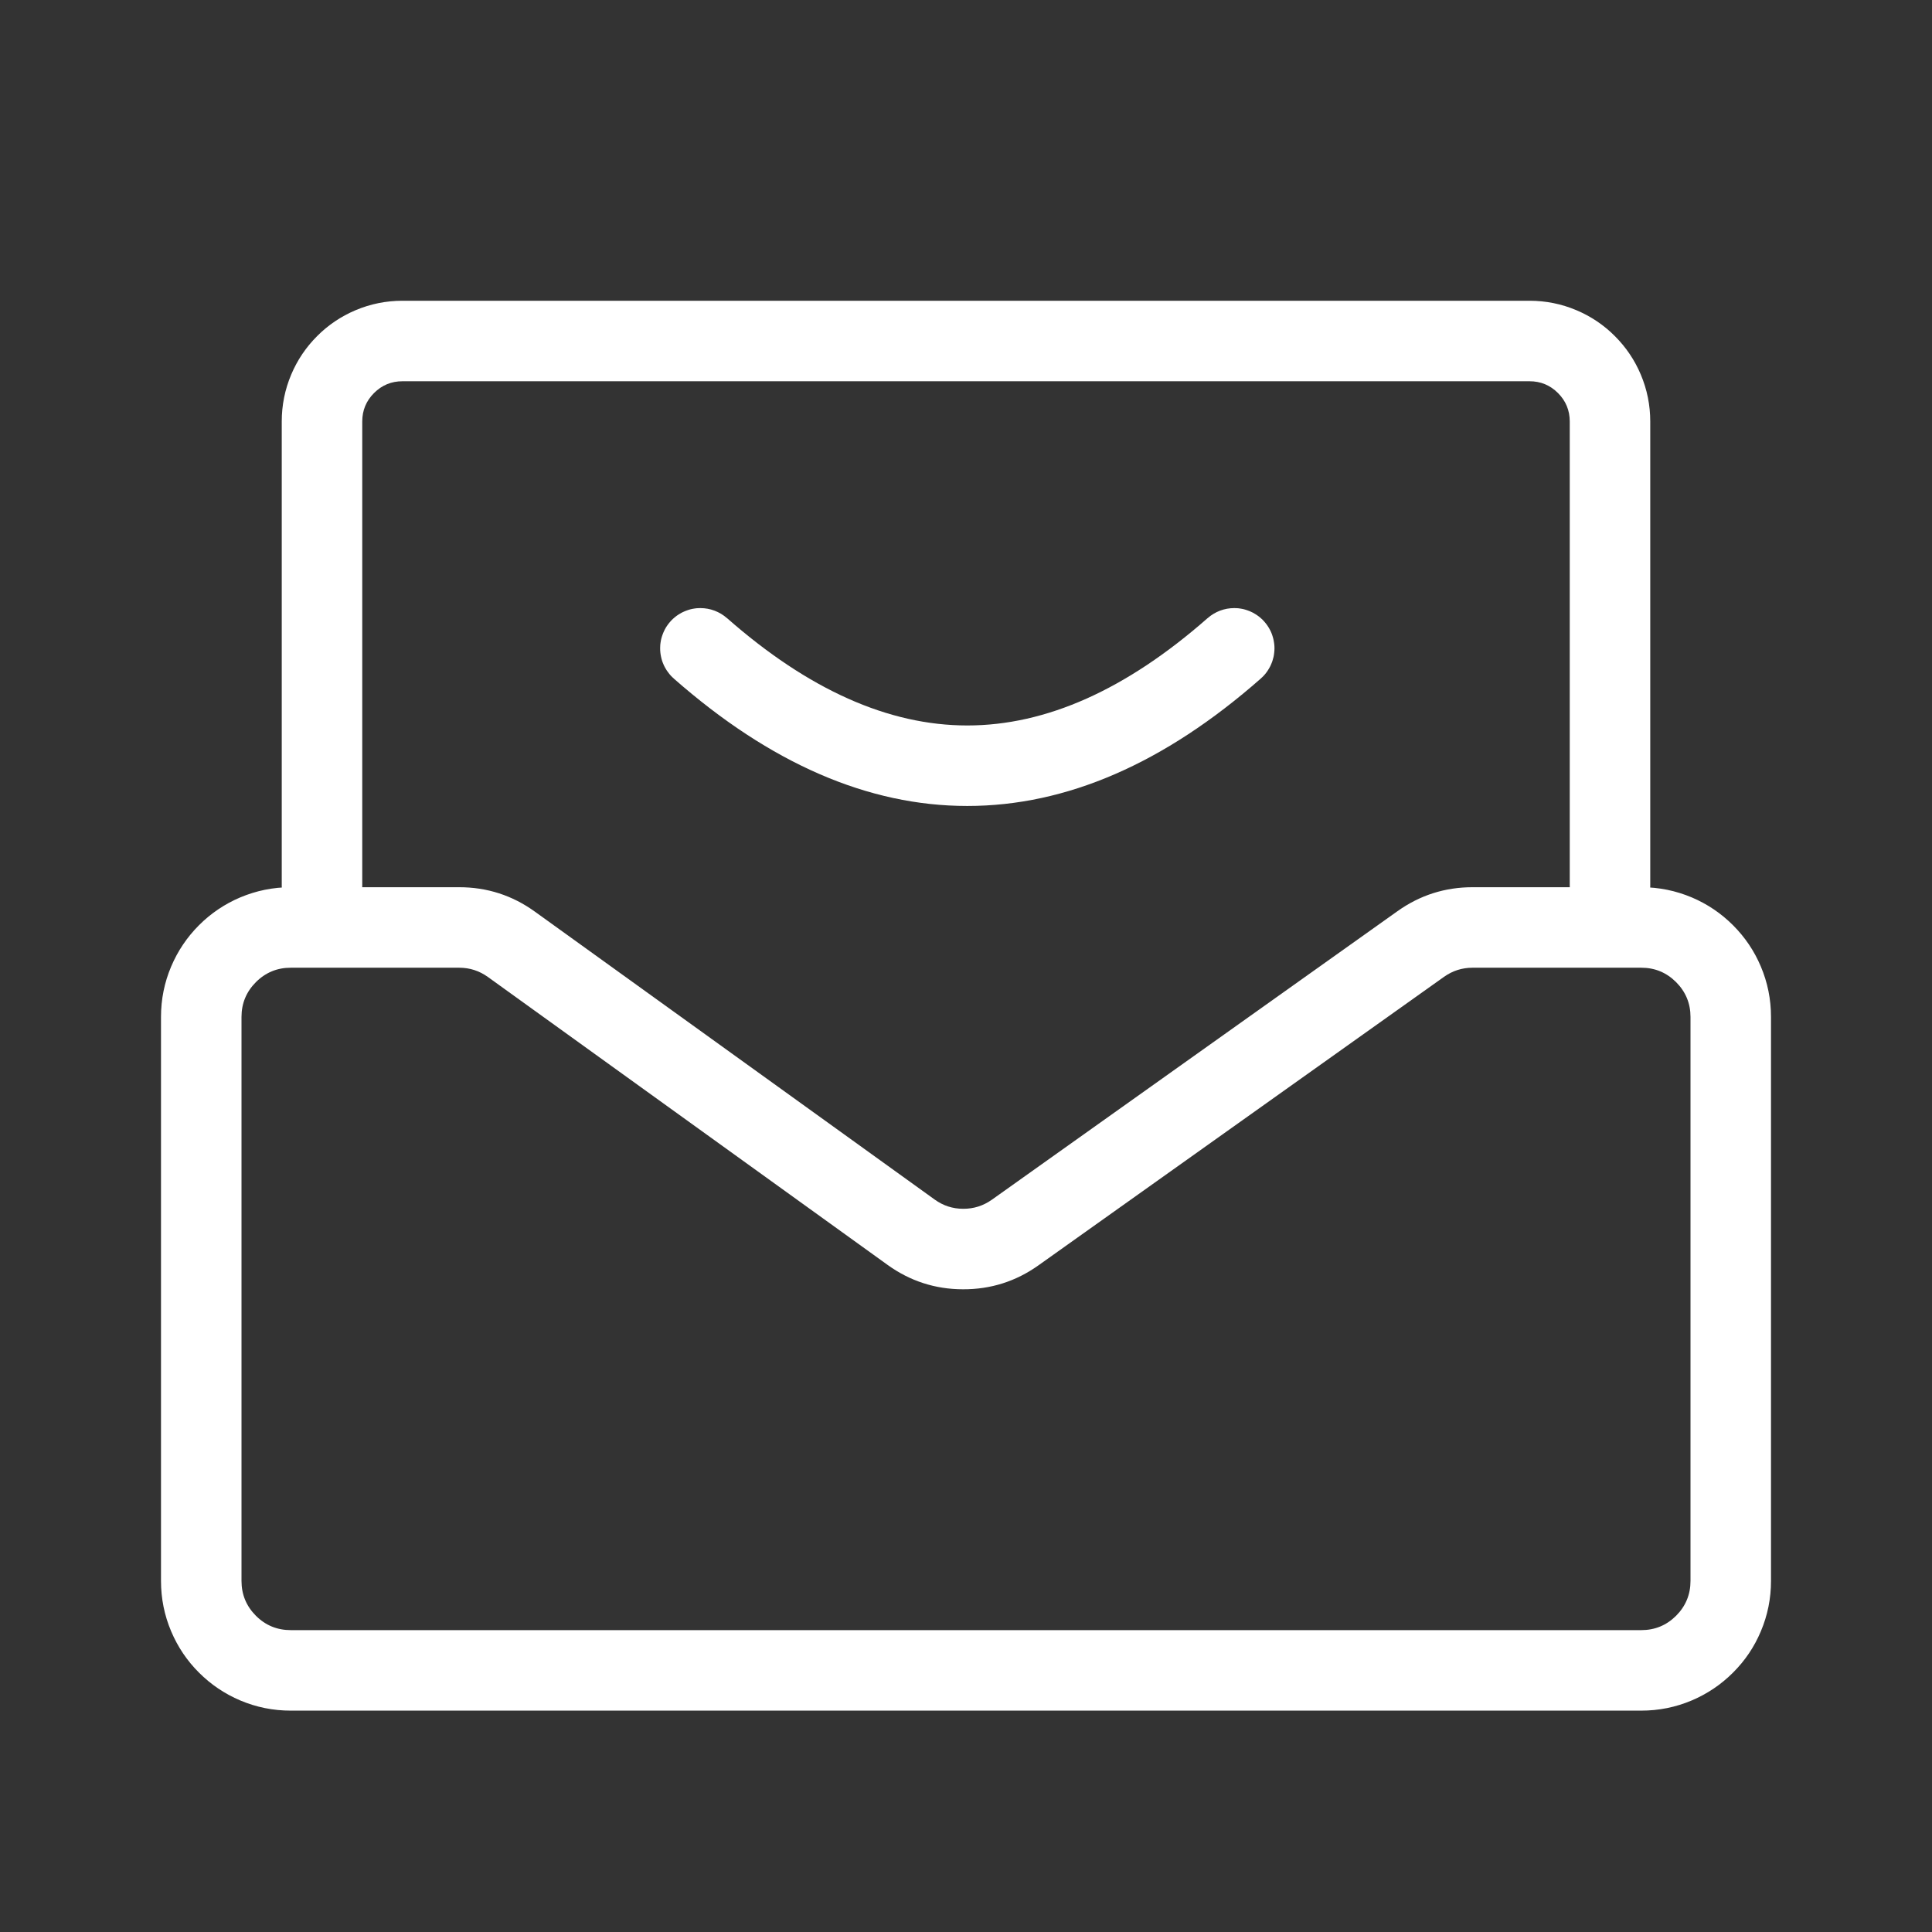 <svg width="36" height="36" viewBox="0 0 36 36" fill="none" xmlns="http://www.w3.org/2000/svg">
<rect x="0" y="0" width="36" height="36" fill="#333333" stroke="none"/>
<g id="20230621163644zfa9np.svg">
<g id="Group">
<g id="Group_2">
<g id="Group_3">
<path id="Vector" fill-rule="evenodd" clip-rule="evenodd" d="M27.439 16.532C26.924 16.532 26.457 16.681 26.038 16.98L18.482 22.355C18.322 22.468 18.144 22.525 17.948 22.524C17.751 22.524 17.574 22.466 17.415 22.351L9.968 16.988C9.547 16.684 9.076 16.532 8.556 16.532H5.417C5.089 16.532 4.776 16.596 4.476 16.722C4.187 16.845 3.931 17.017 3.708 17.24C3.485 17.463 3.313 17.719 3.19 18.008C3.063 18.308 3 18.621 3 18.949V29.458C3 29.786 3.063 30.099 3.19 30.399C3.313 30.689 3.485 30.945 3.708 31.167C3.931 31.39 4.187 31.562 4.476 31.685C4.776 31.812 5.089 31.875 5.417 31.875H30.583C30.911 31.875 31.224 31.812 31.524 31.685C31.813 31.562 32.069 31.39 32.292 31.167C32.515 30.945 32.688 30.689 32.81 30.399C32.937 30.099 33 29.786 33 29.458V18.949C33 18.621 32.937 18.308 32.81 18.008C32.688 17.719 32.515 17.463 32.292 17.24C32.069 17.017 31.813 16.845 31.524 16.722C31.224 16.596 30.911 16.532 30.583 16.532H27.439ZM19.351 23.577L26.907 18.202C27.066 18.089 27.243 18.032 27.439 18.032H30.583C30.837 18.032 31.053 18.122 31.232 18.301C31.41 18.48 31.5 18.696 31.5 18.949V29.458C31.5 29.712 31.41 29.928 31.232 30.107C31.052 30.286 30.836 30.375 30.583 30.375H5.417C5.164 30.375 4.947 30.286 4.768 30.107C4.59 29.928 4.5 29.712 4.5 29.458V18.949C4.5 18.696 4.59 18.48 4.768 18.301C4.947 18.122 5.164 18.032 5.417 18.032H8.556C8.753 18.032 8.932 18.09 9.092 18.205L16.538 23.569C16.957 23.871 17.426 24.023 17.943 24.024C18.46 24.026 18.93 23.877 19.351 23.577Z" fill="white"/>
</g>
<g id="Group_4">
<path id="Vector_2" fill-rule="evenodd" clip-rule="evenodd" d="M5.25 7.854V16.5H5.25C5.25 16.512 5.251 16.524 5.251 16.537C5.252 16.549 5.253 16.561 5.254 16.573C5.255 16.586 5.257 16.598 5.258 16.61C5.26 16.622 5.262 16.634 5.265 16.646C5.267 16.658 5.27 16.67 5.273 16.682C5.276 16.694 5.279 16.706 5.283 16.718C5.286 16.729 5.29 16.741 5.294 16.753C5.298 16.764 5.303 16.776 5.307 16.787C5.312 16.798 5.317 16.809 5.322 16.82C5.328 16.832 5.333 16.843 5.339 16.853C5.345 16.864 5.351 16.875 5.357 16.885C5.363 16.896 5.37 16.906 5.377 16.916C5.383 16.927 5.391 16.937 5.398 16.947C5.405 16.956 5.413 16.966 5.42 16.976C5.428 16.985 5.436 16.994 5.445 17.003C5.453 17.013 5.461 17.021 5.47 17.03C5.479 17.039 5.487 17.047 5.497 17.055C5.506 17.064 5.515 17.072 5.524 17.079C5.534 17.087 5.544 17.095 5.553 17.102C5.563 17.11 5.573 17.116 5.583 17.123C5.594 17.13 5.604 17.137 5.615 17.143C5.625 17.149 5.636 17.155 5.647 17.161C5.657 17.167 5.668 17.172 5.679 17.178C5.691 17.183 5.702 17.188 5.713 17.193C5.724 17.197 5.736 17.202 5.747 17.206C5.759 17.21 5.771 17.214 5.782 17.217C5.794 17.221 5.806 17.224 5.818 17.227C5.83 17.23 5.842 17.233 5.854 17.235C5.866 17.238 5.878 17.24 5.89 17.242C5.902 17.243 5.914 17.245 5.927 17.246C5.939 17.247 5.951 17.248 5.963 17.249C5.975 17.249 5.988 17.25 6 17.25C6.012 17.25 6.025 17.249 6.037 17.249C6.049 17.248 6.061 17.247 6.073 17.246C6.086 17.245 6.098 17.243 6.11 17.242C6.122 17.24 6.134 17.238 6.146 17.235C6.158 17.233 6.17 17.23 6.182 17.227C6.194 17.224 6.206 17.221 6.218 17.217C6.229 17.214 6.241 17.21 6.253 17.206C6.264 17.202 6.276 17.197 6.287 17.193C6.298 17.188 6.309 17.183 6.321 17.178C6.332 17.172 6.343 17.167 6.353 17.161C6.364 17.155 6.375 17.149 6.385 17.143C6.396 17.137 6.406 17.13 6.417 17.123C6.427 17.116 6.437 17.11 6.447 17.102C6.456 17.095 6.466 17.087 6.476 17.079C6.485 17.072 6.494 17.064 6.503 17.055C6.513 17.047 6.521 17.039 6.53 17.03C6.539 17.021 6.547 17.013 6.555 17.003C6.564 16.994 6.572 16.985 6.58 16.976C6.587 16.966 6.595 16.956 6.602 16.947C6.609 16.937 6.617 16.927 6.623 16.916C6.63 16.906 6.637 16.896 6.643 16.885C6.649 16.875 6.655 16.864 6.661 16.853C6.667 16.843 6.672 16.832 6.678 16.82C6.683 16.809 6.688 16.798 6.693 16.787C6.697 16.776 6.702 16.764 6.706 16.753C6.71 16.741 6.714 16.729 6.717 16.718C6.721 16.706 6.724 16.694 6.727 16.682C6.73 16.67 6.733 16.658 6.735 16.646C6.738 16.634 6.74 16.622 6.742 16.61C6.743 16.598 6.745 16.586 6.746 16.573C6.747 16.561 6.748 16.549 6.749 16.537C6.749 16.524 6.75 16.512 6.75 16.5H6.75V7.854C6.75 7.647 6.823 7.47 6.97 7.323C7.116 7.177 7.293 7.104 7.5 7.104H28.5C28.707 7.104 28.884 7.177 29.03 7.323C29.177 7.47 29.25 7.647 29.25 7.854V16.5C29.25 16.512 29.25 16.524 29.251 16.537C29.252 16.549 29.253 16.561 29.254 16.573C29.255 16.586 29.256 16.598 29.258 16.61C29.26 16.622 29.262 16.634 29.265 16.646C29.267 16.658 29.27 16.67 29.273 16.682C29.276 16.694 29.279 16.706 29.283 16.718C29.286 16.729 29.29 16.741 29.294 16.753C29.298 16.764 29.303 16.776 29.307 16.787C29.312 16.798 29.317 16.809 29.322 16.82C29.328 16.832 29.333 16.843 29.339 16.853C29.345 16.864 29.351 16.875 29.357 16.885C29.363 16.896 29.37 16.906 29.377 16.916C29.383 16.927 29.39 16.937 29.398 16.947C29.405 16.956 29.413 16.966 29.421 16.976C29.428 16.985 29.436 16.994 29.445 17.003C29.453 17.013 29.461 17.021 29.47 17.03C29.479 17.039 29.488 17.047 29.497 17.055C29.506 17.064 29.515 17.072 29.524 17.079C29.534 17.087 29.544 17.095 29.553 17.102C29.563 17.11 29.573 17.116 29.583 17.123C29.594 17.13 29.604 17.137 29.615 17.143C29.625 17.149 29.636 17.155 29.647 17.161C29.657 17.167 29.668 17.172 29.68 17.178C29.691 17.183 29.702 17.188 29.713 17.193C29.724 17.197 29.736 17.202 29.747 17.206C29.759 17.21 29.771 17.214 29.782 17.217C29.794 17.221 29.806 17.224 29.818 17.227C29.83 17.23 29.842 17.233 29.854 17.235C29.866 17.238 29.878 17.24 29.89 17.242C29.902 17.243 29.914 17.245 29.927 17.246C29.939 17.247 29.951 17.248 29.963 17.249C29.976 17.249 29.988 17.25 30 17.25C30.012 17.25 30.025 17.249 30.037 17.249C30.049 17.248 30.061 17.247 30.074 17.246C30.086 17.245 30.098 17.243 30.11 17.242C30.122 17.24 30.134 17.238 30.146 17.235C30.158 17.233 30.17 17.23 30.182 17.227C30.194 17.224 30.206 17.221 30.218 17.217C30.229 17.214 30.241 17.21 30.253 17.206C30.264 17.202 30.276 17.197 30.287 17.193C30.298 17.188 30.309 17.183 30.32 17.178C30.332 17.172 30.343 17.167 30.354 17.161C30.364 17.155 30.375 17.149 30.386 17.143C30.396 17.137 30.406 17.13 30.416 17.123C30.427 17.116 30.437 17.11 30.447 17.102C30.456 17.095 30.466 17.087 30.476 17.079C30.485 17.072 30.494 17.064 30.503 17.055C30.512 17.047 30.521 17.039 30.53 17.03C30.539 17.021 30.547 17.013 30.555 17.003C30.564 16.994 30.572 16.985 30.579 16.976C30.587 16.966 30.595 16.956 30.602 16.947C30.61 16.937 30.617 16.927 30.623 16.916C30.63 16.906 30.637 16.896 30.643 16.885C30.649 16.875 30.655 16.864 30.661 16.853C30.667 16.843 30.672 16.832 30.678 16.82C30.683 16.809 30.688 16.798 30.693 16.787C30.697 16.776 30.702 16.764 30.706 16.753C30.71 16.741 30.714 16.729 30.717 16.718C30.721 16.706 30.724 16.694 30.727 16.682C30.73 16.67 30.733 16.658 30.735 16.646C30.738 16.634 30.74 16.622 30.741 16.61C30.743 16.598 30.745 16.586 30.746 16.573C30.747 16.561 30.748 16.549 30.749 16.537C30.749 16.524 30.75 16.512 30.75 16.5H30.75V7.854C30.75 7.549 30.691 7.257 30.573 6.978C30.459 6.708 30.298 6.47 30.091 6.263C29.884 6.055 29.645 5.895 29.376 5.781C29.097 5.663 28.805 5.604 28.5 5.604H7.5C7.195 5.604 6.903 5.663 6.624 5.781C6.355 5.895 6.116 6.055 5.909 6.263C5.702 6.47 5.541 6.708 5.427 6.978C5.309 7.257 5.25 7.549 5.25 7.854Z" fill="white"/>
</g>
<g id="Group_5">
<path id="Vector_3" fill-rule="evenodd" clip-rule="evenodd" d="M13.546 11.518L13.546 11.517C15.062 12.851 16.555 13.518 18.024 13.518C19.493 13.518 20.986 12.851 22.503 11.517L22.503 11.518C22.537 11.488 22.573 11.461 22.612 11.438C22.65 11.415 22.691 11.395 22.733 11.379C22.776 11.363 22.819 11.351 22.863 11.343C22.908 11.335 22.953 11.331 22.998 11.331C23.01 11.331 23.022 11.331 23.035 11.332C23.047 11.332 23.059 11.333 23.071 11.334C23.084 11.336 23.096 11.337 23.108 11.339C23.12 11.341 23.132 11.343 23.144 11.345C23.156 11.348 23.168 11.35 23.18 11.353C23.192 11.356 23.204 11.36 23.215 11.363C23.227 11.367 23.239 11.37 23.25 11.375C23.262 11.379 23.273 11.383 23.285 11.388C23.296 11.393 23.307 11.398 23.318 11.403C23.329 11.408 23.34 11.414 23.351 11.419C23.362 11.425 23.373 11.431 23.383 11.438C23.394 11.444 23.404 11.45 23.414 11.457C23.425 11.464 23.435 11.471 23.444 11.478C23.454 11.486 23.464 11.493 23.474 11.501C23.483 11.509 23.492 11.517 23.501 11.525C23.51 11.533 23.519 11.542 23.528 11.55C23.537 11.559 23.545 11.568 23.553 11.577C23.562 11.586 23.57 11.595 23.577 11.605C23.585 11.614 23.593 11.624 23.6 11.634C23.607 11.644 23.614 11.654 23.621 11.664C23.628 11.674 23.635 11.685 23.641 11.695C23.647 11.706 23.653 11.716 23.659 11.727C23.665 11.738 23.67 11.749 23.676 11.76C23.681 11.771 23.686 11.782 23.691 11.794C23.695 11.805 23.7 11.816 23.704 11.828C23.708 11.839 23.712 11.851 23.715 11.863C23.719 11.875 23.722 11.886 23.725 11.898C23.728 11.91 23.731 11.922 23.733 11.934C23.735 11.946 23.738 11.958 23.739 11.97C23.741 11.983 23.743 11.995 23.744 12.007C23.745 12.019 23.746 12.031 23.747 12.044C23.747 12.056 23.748 12.068 23.748 12.081C23.748 12.107 23.746 12.133 23.743 12.16C23.741 12.186 23.736 12.213 23.731 12.239C23.725 12.264 23.718 12.29 23.71 12.315C23.701 12.341 23.692 12.365 23.681 12.389C23.67 12.414 23.658 12.437 23.644 12.46C23.631 12.483 23.616 12.505 23.601 12.526C23.585 12.548 23.568 12.568 23.55 12.588C23.532 12.607 23.513 12.626 23.493 12.643L23.493 12.644C21.694 14.227 19.871 15.018 18.024 15.018C16.178 15.018 14.355 14.227 12.555 12.644L12.555 12.643C12.535 12.626 12.516 12.607 12.498 12.588C12.48 12.568 12.464 12.548 12.448 12.526C12.432 12.505 12.417 12.483 12.404 12.46C12.39 12.437 12.378 12.414 12.367 12.389C12.356 12.365 12.347 12.341 12.338 12.315C12.33 12.29 12.323 12.264 12.318 12.239C12.312 12.213 12.308 12.186 12.305 12.16C12.302 12.133 12.301 12.107 12.301 12.081C12.301 12.068 12.301 12.056 12.302 12.044C12.302 12.031 12.303 12.019 12.304 12.007C12.306 11.995 12.307 11.983 12.309 11.97C12.311 11.958 12.313 11.946 12.315 11.934C12.318 11.922 12.32 11.91 12.323 11.898C12.326 11.886 12.329 11.875 12.333 11.863C12.337 11.851 12.341 11.839 12.345 11.828C12.349 11.816 12.353 11.805 12.358 11.794C12.363 11.782 12.367 11.771 12.373 11.76C12.378 11.749 12.383 11.738 12.389 11.727C12.395 11.716 12.401 11.706 12.407 11.695C12.414 11.685 12.42 11.674 12.427 11.664C12.434 11.654 12.441 11.644 12.448 11.634C12.456 11.624 12.463 11.614 12.471 11.605C12.479 11.595 12.487 11.586 12.495 11.577C12.503 11.568 12.512 11.559 12.52 11.55C12.529 11.542 12.538 11.533 12.547 11.525C12.556 11.517 12.565 11.509 12.575 11.501C12.584 11.493 12.594 11.486 12.604 11.478C12.614 11.471 12.624 11.464 12.634 11.457C12.644 11.45 12.655 11.444 12.665 11.438C12.676 11.431 12.686 11.425 12.697 11.419C12.708 11.414 12.719 11.408 12.73 11.403C12.741 11.398 12.752 11.393 12.764 11.388C12.775 11.383 12.786 11.379 12.798 11.375C12.809 11.37 12.821 11.367 12.833 11.363C12.845 11.36 12.856 11.356 12.868 11.353C12.88 11.35 12.892 11.348 12.904 11.345C12.916 11.343 12.928 11.341 12.941 11.339C12.953 11.337 12.965 11.336 12.977 11.334C12.989 11.333 13.001 11.332 13.014 11.332C13.026 11.331 13.038 11.331 13.05 11.331C13.096 11.331 13.14 11.335 13.185 11.343C13.229 11.351 13.273 11.363 13.315 11.379C13.357 11.395 13.398 11.415 13.437 11.438C13.475 11.461 13.512 11.488 13.546 11.518Z" fill="white"/>
</g>
</g>
</g>
</g>
</svg>
